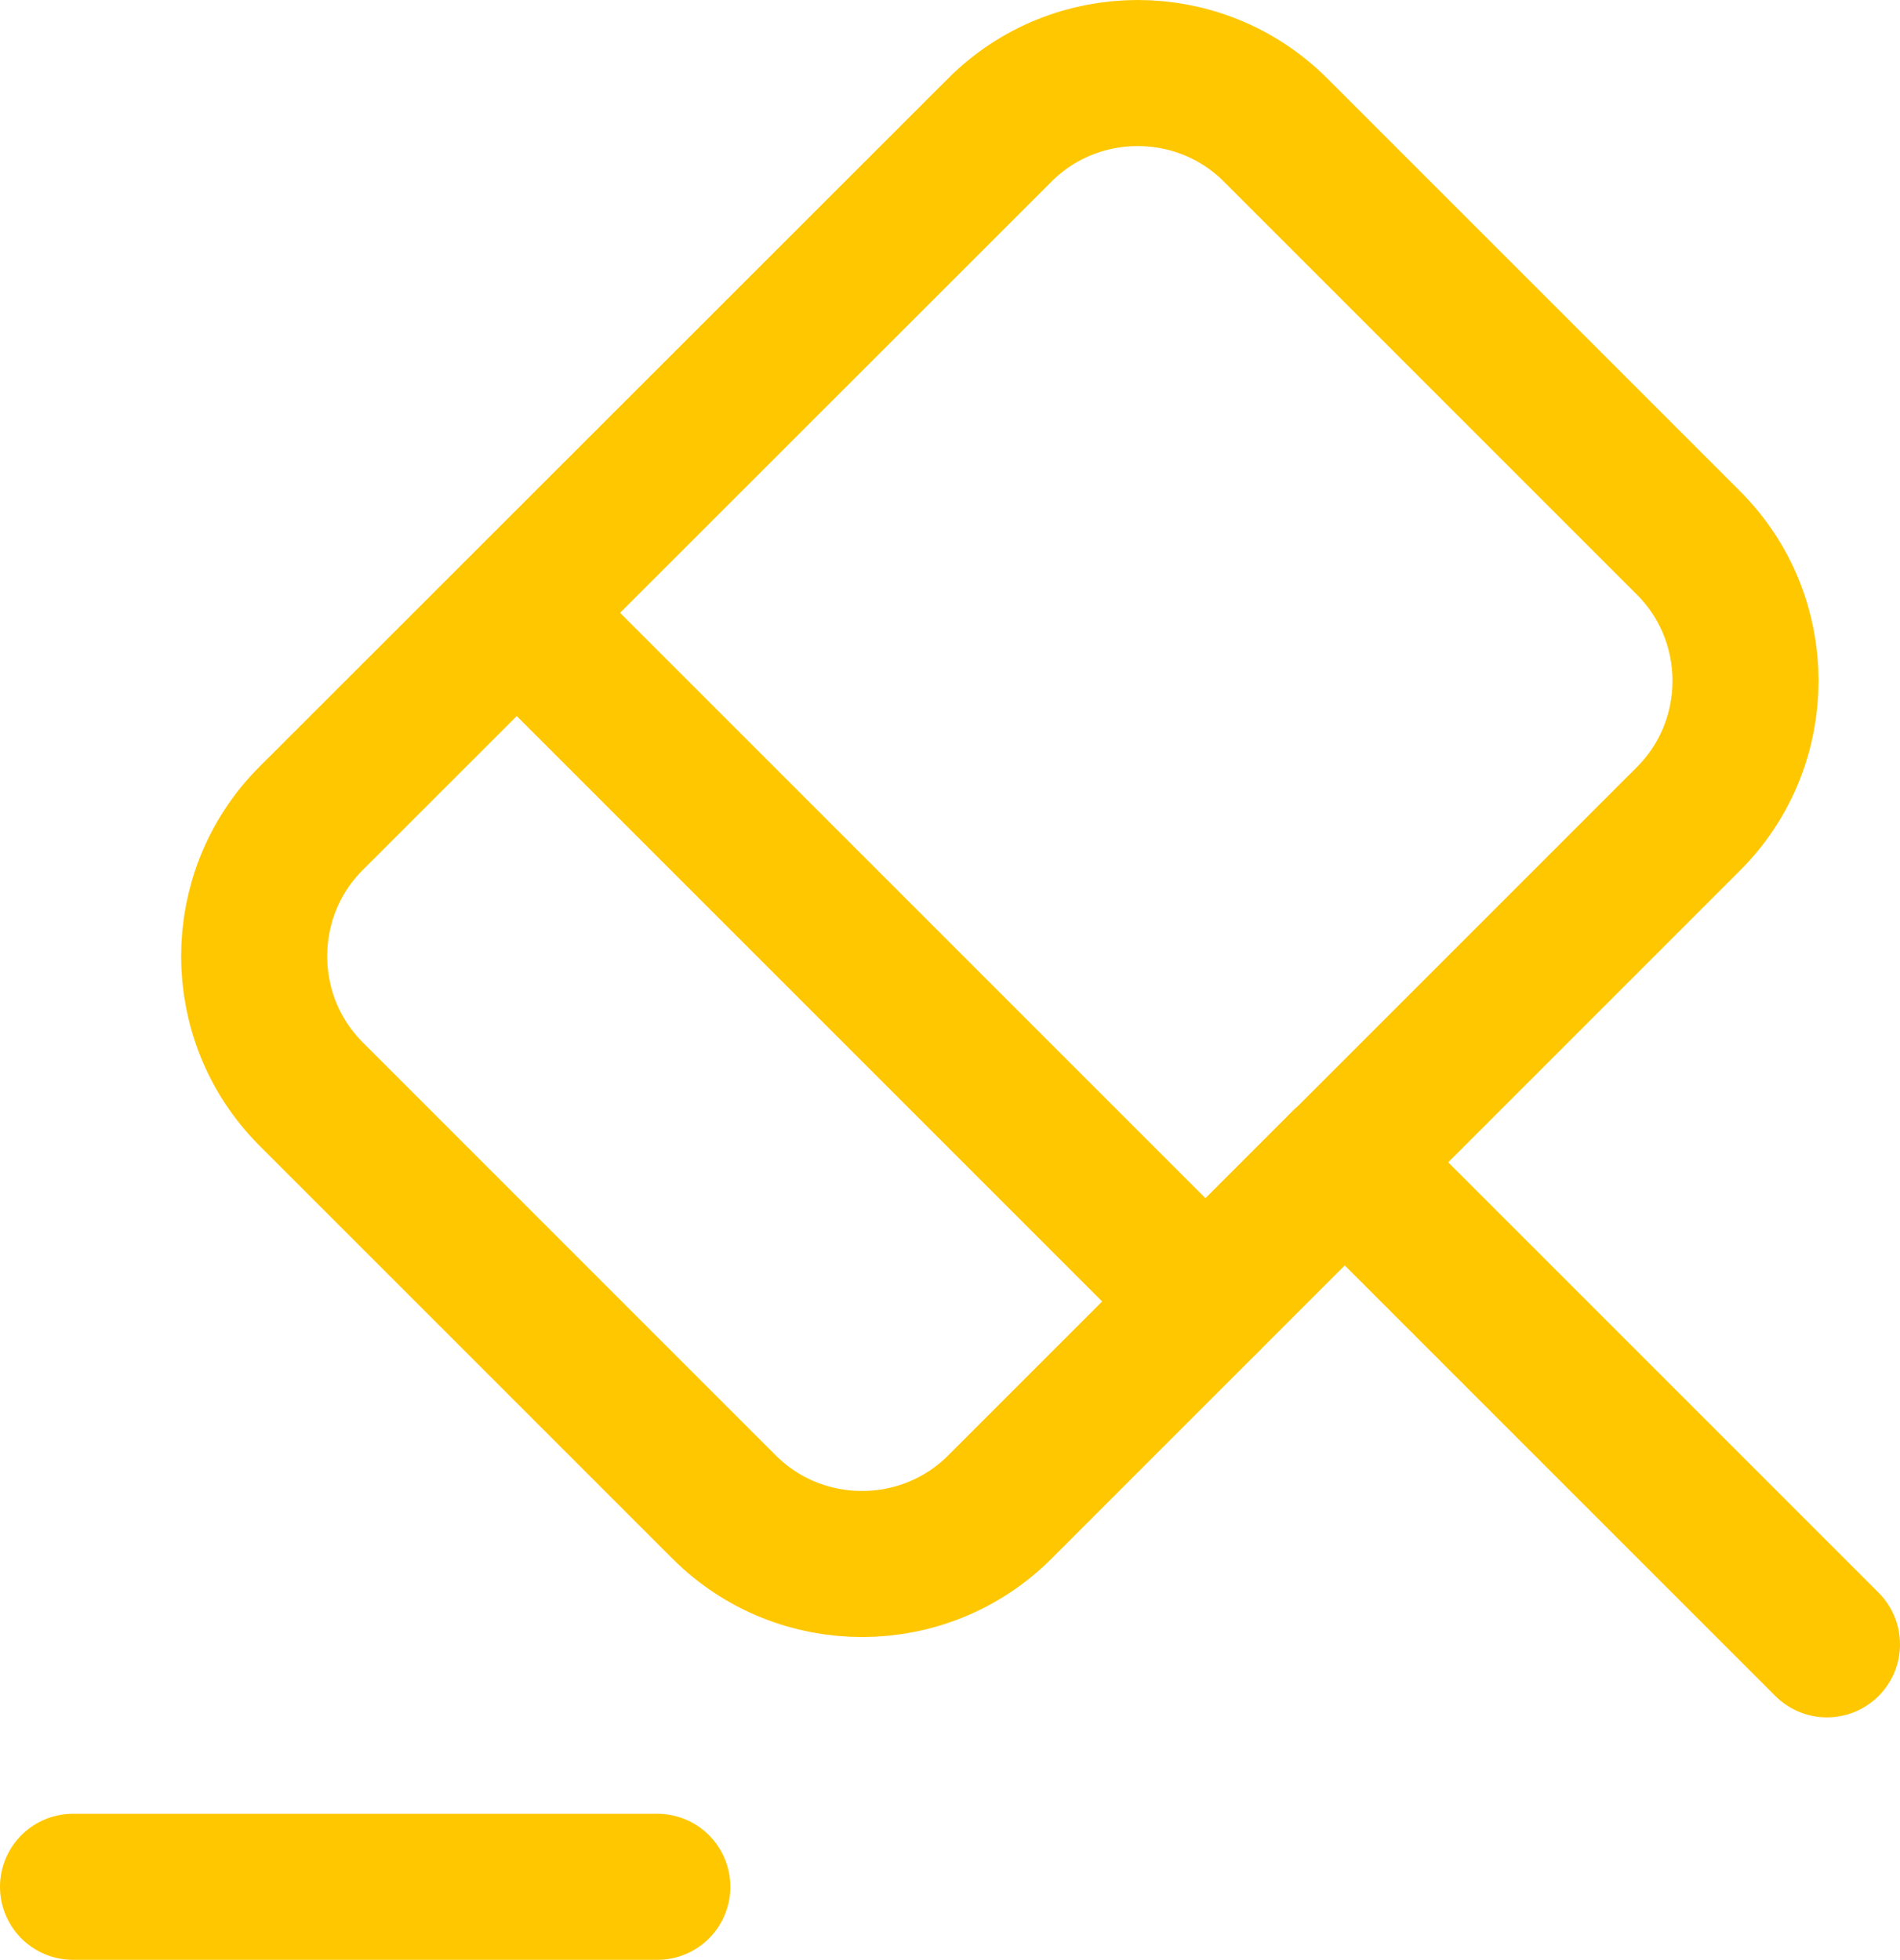 <svg xmlns="http://www.w3.org/2000/svg" id="Layer_2" data-name="Layer 2" viewBox="0 0 52.03 53.67"><defs><style>      .cls-1 {        fill: none;        stroke: #ffc700;        stroke-linecap: round;        stroke-linejoin: round;        stroke-width: 4px;      }    </style></defs><g id="Layer_1-2" data-name="Layer 1"><path class="cls-1" d="m50.03,45.03l-13.2-13.2"></path><path class="cls-1" d="m36.82,31.83l-9.44,9.44c-2.08,2.08-5.47,2.08-7.55,0l-11.31-11.31c-2.08-2.08-2.08-5.47,0-7.55L27.38,3.56c2.08-2.08,5.47-2.08,7.55,0l11.31,11.31c2.08,2.08,2.08,5.47,0,7.55l-9.41,9.41Z"></path><path class="cls-1" d="m2,51.67h16"></path><path class="cls-1" d="m14.16,16.79l18.85,18.85"></path></g></svg>